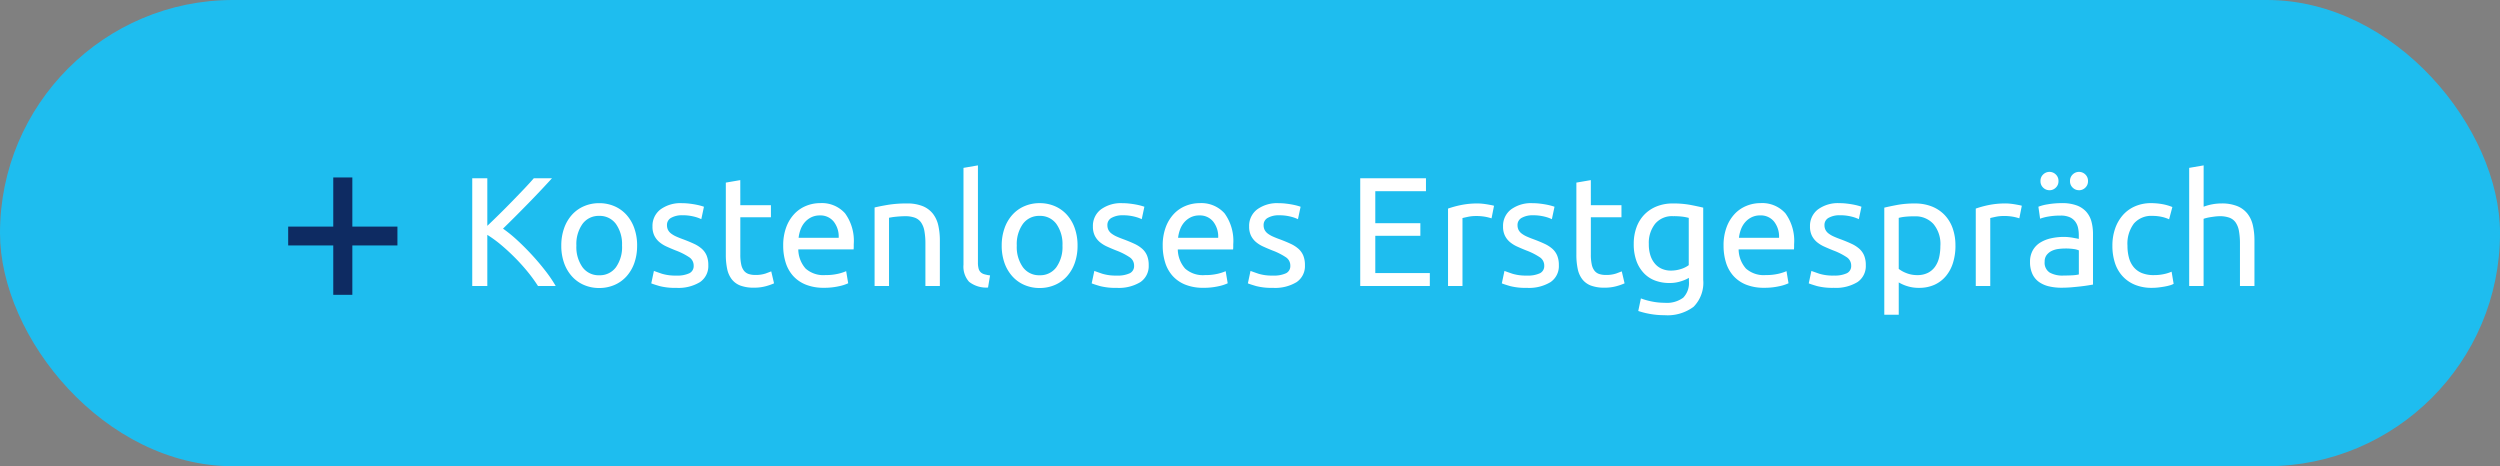 <svg xmlns="http://www.w3.org/2000/svg" width="370" height="69" viewBox="0 0 370 69">
  <rect x="0" y="0" width="370" height="69" fill="#808080" stroke="none"/>
  <g id="Gruppe_593" data-name="Gruppe 593" transform="translate(-1537 -3503)">
    <rect id="Rechteck_8" data-name="Rechteck 8" width="370" height="69" rx="34.5" transform="translate(1537 3503)" fill="#1ebdef"/>
    <g id="Gruppe_13" data-name="Gruppe 13" transform="translate(1579.65 3524.325)">
      <path id="Pfad_294" data-name="Pfad 294" d="M13.777-15.939q-.713.782-1.61,1.736t-1.875,1.955q-.977,1-1.943,1.967T6.532-8.487a20.489,20.489,0,0,1,2.093,1.7q1.1,1.012,2.162,2.162t1.989,2.346A19.78,19.78,0,0,1,14.329,0H11.707A22.584,22.584,0,0,0,10.12-2.174q-.9-1.093-1.9-2.093T6.2-6.118A17.742,17.742,0,0,0,4.209-7.567V0H1.978V-15.939H4.209V-8.9q.8-.759,1.771-1.714t1.909-1.921q.943-.966,1.783-1.851t1.414-1.552Zm12.6,9.959A7.566,7.566,0,0,1,25.967-3.4a5.891,5.891,0,0,1-1.162,1.978A5.109,5.109,0,0,1,23.023-.149,5.608,5.608,0,0,1,20.769.3a5.608,5.608,0,0,1-2.254-.448,5.109,5.109,0,0,1-1.782-1.277A5.891,5.891,0,0,1,15.571-3.4a7.566,7.566,0,0,1-.414-2.576,7.593,7.593,0,0,1,.414-2.564,5.871,5.871,0,0,1,1.161-1.99,5.109,5.109,0,0,1,1.782-1.276,5.608,5.608,0,0,1,2.254-.449,5.608,5.608,0,0,1,2.254.449,5.109,5.109,0,0,1,1.782,1.276,5.87,5.87,0,0,1,1.162,1.99A7.593,7.593,0,0,1,26.381-5.98Zm-2.231,0a5.146,5.146,0,0,0-.909-3.209,2.949,2.949,0,0,0-2.472-1.184A2.949,2.949,0,0,0,18.3-9.189a5.146,5.146,0,0,0-.909,3.209A5.146,5.146,0,0,0,18.3-2.771a2.949,2.949,0,0,0,2.472,1.184,2.949,2.949,0,0,0,2.472-1.184A5.146,5.146,0,0,0,24.15-5.98Zm8.027,4.439a4.21,4.21,0,0,0,1.943-.345,1.167,1.167,0,0,0,.633-1.1,1.466,1.466,0,0,0-.621-1.242,9.844,9.844,0,0,0-2.047-1.035q-.69-.276-1.322-.563a4.638,4.638,0,0,1-1.093-.678,2.961,2.961,0,0,1-.736-.943,3.014,3.014,0,0,1-.276-1.357,3.047,3.047,0,0,1,1.173-2.519,5.005,5.005,0,0,1,3.2-.931,8.956,8.956,0,0,1,1.012.057q.506.057.943.138t.771.172q.333.092.517.161L35.88-9.89a5.4,5.4,0,0,0-1.081-.379,6.976,6.976,0,0,0-1.771-.2,3.27,3.27,0,0,0-1.564.356A1.182,1.182,0,0,0,30.8-8.993a1.523,1.523,0,0,0,.149.69,1.593,1.593,0,0,0,.46.541,3.782,3.782,0,0,0,.771.449q.46.207,1.1.437.851.322,1.518.633a4.752,4.752,0,0,1,1.139.724,2.778,2.778,0,0,1,.725,1,3.628,3.628,0,0,1,.253,1.438,2.852,2.852,0,0,1-1.23,2.507,6.126,6.126,0,0,1-3.507.851A9.166,9.166,0,0,1,29.693.012q-.9-.265-1.219-.4l.391-1.84q.368.138,1.173.414A6.768,6.768,0,0,0,32.177-1.541ZM41.653-11.96h4.531v1.794H41.653v5.52a6.635,6.635,0,0,0,.138,1.484,2.228,2.228,0,0,0,.414.92,1.489,1.489,0,0,0,.69.471,3.058,3.058,0,0,0,.966.138,4.544,4.544,0,0,0,1.553-.219q.586-.219.816-.31l.414,1.771a7.942,7.942,0,0,1-1.127.4,6.408,6.408,0,0,1-1.84.241,5.578,5.578,0,0,1-2.013-.31,2.931,2.931,0,0,1-1.277-.932,3.73,3.73,0,0,1-.679-1.529,10.082,10.082,0,0,1-.2-2.1V-15.3l2.139-.368Zm6.348,6a7.634,7.634,0,0,1,.46-2.772,5.791,5.791,0,0,1,1.219-1.966,4.949,4.949,0,0,1,1.748-1.173,5.46,5.46,0,0,1,2.024-.391,4.6,4.6,0,0,1,3.7,1.507,6.929,6.929,0,0,1,1.288,4.588v.357a3.257,3.257,0,0,1-.023.4H50.232a4.378,4.378,0,0,0,1.081,2.829,3.957,3.957,0,0,0,2.944.966,7.845,7.845,0,0,0,1.9-.2,6.84,6.84,0,0,0,1.161-.379l.3,1.794a6.359,6.359,0,0,1-1.368.437,9.728,9.728,0,0,1-2.219.23,7.04,7.04,0,0,1-2.7-.472,5.042,5.042,0,0,1-1.875-1.3,5.3,5.3,0,0,1-1.093-1.967A8.317,8.317,0,0,1,48-5.957ZM56.212-7.13a3.588,3.588,0,0,0-.724-2.38,2.5,2.5,0,0,0-2.058-.931,2.821,2.821,0,0,0-1.3.287,3.065,3.065,0,0,0-.954.747,3.441,3.441,0,0,0-.61,1.058,5.22,5.22,0,0,0-.287,1.219Zm5.313-4.485q.736-.184,1.955-.391a16.914,16.914,0,0,1,2.806-.207,6.06,6.06,0,0,1,2.369.4,3.705,3.705,0,0,1,1.507,1.127,4.359,4.359,0,0,1,.794,1.737,10.075,10.075,0,0,1,.23,2.231V0H69.046V-6.256a10.211,10.211,0,0,0-.15-1.886A3.189,3.189,0,0,0,68.4-9.407a1.957,1.957,0,0,0-.92-.7,4.042,4.042,0,0,0-1.426-.218q-.345,0-.713.023t-.7.057q-.334.034-.6.08t-.38.069V0H61.525ZM78.315.23a4.1,4.1,0,0,1-2.806-.851,3.36,3.36,0,0,1-.828-2.507V-17.48l2.139-.368V-3.473a3.467,3.467,0,0,0,.092.874,1.2,1.2,0,0,0,.3.552,1.286,1.286,0,0,0,.552.311,5.7,5.7,0,0,0,.851.172ZM91.563-5.98A7.566,7.566,0,0,1,91.149-3.4a5.891,5.891,0,0,1-1.161,1.978A5.109,5.109,0,0,1,88.205-.149,5.608,5.608,0,0,1,85.951.3,5.608,5.608,0,0,1,83.7-.149a5.109,5.109,0,0,1-1.783-1.277A5.891,5.891,0,0,1,80.753-3.4a7.566,7.566,0,0,1-.414-2.576,7.593,7.593,0,0,1,.414-2.564,5.871,5.871,0,0,1,1.161-1.99A5.109,5.109,0,0,1,83.7-11.81a5.608,5.608,0,0,1,2.254-.449,5.608,5.608,0,0,1,2.254.449,5.109,5.109,0,0,1,1.783,1.276,5.871,5.871,0,0,1,1.161,1.99A7.593,7.593,0,0,1,91.563-5.98Zm-2.231,0a5.146,5.146,0,0,0-.909-3.209,2.949,2.949,0,0,0-2.472-1.184,2.949,2.949,0,0,0-2.473,1.184A5.146,5.146,0,0,0,82.57-5.98a5.146,5.146,0,0,0,.909,3.208,2.949,2.949,0,0,0,2.473,1.184,2.949,2.949,0,0,0,2.472-1.184A5.146,5.146,0,0,0,89.332-5.98Zm8.027,4.439A4.21,4.21,0,0,0,99.3-1.886a1.167,1.167,0,0,0,.632-1.1,1.466,1.466,0,0,0-.621-1.242,9.845,9.845,0,0,0-2.047-1.035q-.69-.276-1.322-.563a4.638,4.638,0,0,1-1.093-.678,2.961,2.961,0,0,1-.736-.943,3.014,3.014,0,0,1-.276-1.357,3.047,3.047,0,0,1,1.173-2.519,5.005,5.005,0,0,1,3.2-.931,8.956,8.956,0,0,1,1.012.057q.506.057.943.138t.771.172q.333.092.518.161l-.391,1.84a5.4,5.4,0,0,0-1.081-.379,6.976,6.976,0,0,0-1.771-.2,3.27,3.27,0,0,0-1.564.356,1.182,1.182,0,0,0-.667,1.116,1.523,1.523,0,0,0,.149.69,1.593,1.593,0,0,0,.46.541,3.782,3.782,0,0,0,.771.449q.46.207,1.1.437.851.322,1.518.633a4.752,4.752,0,0,1,1.138.724,2.778,2.778,0,0,1,.725,1,3.628,3.628,0,0,1,.253,1.438,2.852,2.852,0,0,1-1.23,2.507,6.126,6.126,0,0,1-3.507.851A9.166,9.166,0,0,1,94.875.012q-.9-.265-1.219-.4l.391-1.84q.368.138,1.173.414A6.768,6.768,0,0,0,97.359-1.541Zm6.808-4.416a7.634,7.634,0,0,1,.46-2.772,5.791,5.791,0,0,1,1.219-1.966,4.949,4.949,0,0,1,1.748-1.173,5.46,5.46,0,0,1,2.024-.391,4.6,4.6,0,0,1,3.7,1.507,6.929,6.929,0,0,1,1.288,4.588v.357a3.259,3.259,0,0,1-.023.4H106.4a4.378,4.378,0,0,0,1.081,2.829,3.957,3.957,0,0,0,2.944.966,7.844,7.844,0,0,0,1.9-.2,6.84,6.84,0,0,0,1.161-.379l.3,1.794a6.359,6.359,0,0,1-1.368.437,9.728,9.728,0,0,1-2.22.23,7.04,7.04,0,0,1-2.7-.472,5.042,5.042,0,0,1-1.874-1.3,5.3,5.3,0,0,1-1.092-1.967A8.317,8.317,0,0,1,104.167-5.957Zm8.211-1.173a3.588,3.588,0,0,0-.725-2.38,2.5,2.5,0,0,0-2.059-.931,2.821,2.821,0,0,0-1.3.287,3.065,3.065,0,0,0-.954.747,3.441,3.441,0,0,0-.609,1.058,5.22,5.22,0,0,0-.288,1.219Zm8.1,5.589a4.21,4.21,0,0,0,1.943-.345,1.167,1.167,0,0,0,.632-1.1,1.466,1.466,0,0,0-.621-1.242,9.845,9.845,0,0,0-2.047-1.035q-.69-.276-1.322-.563a4.638,4.638,0,0,1-1.093-.678,2.961,2.961,0,0,1-.736-.943,3.014,3.014,0,0,1-.276-1.357,3.047,3.047,0,0,1,1.173-2.519,5.005,5.005,0,0,1,3.2-.931,8.956,8.956,0,0,1,1.012.057q.506.057.943.138t.771.172q.333.092.518.161l-.391,1.84a5.4,5.4,0,0,0-1.081-.379,6.976,6.976,0,0,0-1.771-.2,3.27,3.27,0,0,0-1.564.356,1.182,1.182,0,0,0-.667,1.116,1.523,1.523,0,0,0,.15.69,1.593,1.593,0,0,0,.46.541,3.782,3.782,0,0,0,.771.449q.46.207,1.1.437.851.322,1.518.633a4.752,4.752,0,0,1,1.138.724,2.778,2.778,0,0,1,.725,1,3.628,3.628,0,0,1,.253,1.438,2.852,2.852,0,0,1-1.23,2.507,6.126,6.126,0,0,1-3.507.851A9.166,9.166,0,0,1,117.99.012q-.9-.265-1.219-.4l.391-1.84q.368.138,1.173.414A6.768,6.768,0,0,0,120.474-1.541ZM133.4,0V-15.939h9.729v1.909h-7.5v4.738h6.67v1.863h-6.67v5.52H143.7V0Zm17.411-12.213q.276,0,.633.035t.7.092q.345.057.633.115a3.858,3.858,0,0,1,.425.1l-.368,1.863a7.168,7.168,0,0,0-.839-.219,7.358,7.358,0,0,0-1.507-.126,5.6,5.6,0,0,0-1.185.126q-.587.127-.77.172V0h-2.139V-11.454a14.54,14.54,0,0,1,1.886-.518A12.116,12.116,0,0,1,150.811-12.213Zm7.245,10.672A4.21,4.21,0,0,0,160-1.886a1.167,1.167,0,0,0,.633-1.1,1.466,1.466,0,0,0-.621-1.242,9.844,9.844,0,0,0-2.047-1.035q-.69-.276-1.323-.563a4.638,4.638,0,0,1-1.092-.678,2.962,2.962,0,0,1-.736-.943,3.014,3.014,0,0,1-.276-1.357,3.047,3.047,0,0,1,1.173-2.519,5.005,5.005,0,0,1,3.2-.931,8.956,8.956,0,0,1,1.012.057q.506.057.943.138t.77.172q.334.092.518.161l-.391,1.84a5.4,5.4,0,0,0-1.081-.379,6.976,6.976,0,0,0-1.771-.2,3.27,3.27,0,0,0-1.564.356,1.182,1.182,0,0,0-.667,1.116,1.523,1.523,0,0,0,.15.69,1.593,1.593,0,0,0,.46.541,3.782,3.782,0,0,0,.771.449q.46.207,1.1.437.851.322,1.518.633a4.752,4.752,0,0,1,1.139.724,2.778,2.778,0,0,1,.725,1,3.628,3.628,0,0,1,.253,1.438,2.852,2.852,0,0,1-1.231,2.507,6.126,6.126,0,0,1-3.507.851,9.167,9.167,0,0,1-2.484-.264q-.9-.265-1.219-.4l.391-1.84q.368.138,1.173.414A6.768,6.768,0,0,0,158.056-1.541Zm9.476-10.419h4.531v1.794h-4.531v5.52a6.635,6.635,0,0,0,.138,1.484,2.228,2.228,0,0,0,.414.92,1.489,1.489,0,0,0,.69.471,3.058,3.058,0,0,0,.966.138,4.544,4.544,0,0,0,1.553-.219q.587-.219.816-.31l.414,1.771a7.942,7.942,0,0,1-1.127.4,6.408,6.408,0,0,1-1.84.241,5.578,5.578,0,0,1-2.013-.31,2.931,2.931,0,0,1-1.276-.932,3.73,3.73,0,0,1-.678-1.529,10.082,10.082,0,0,1-.2-2.1V-15.3l2.139-.368ZM182.045-1.2a5.714,5.714,0,0,1-1.07.471,5.429,5.429,0,0,1-1.851.288,5.942,5.942,0,0,1-2.036-.345,4.418,4.418,0,0,1-1.667-1.069,5.169,5.169,0,0,1-1.127-1.805,7.2,7.2,0,0,1-.414-2.576,7.088,7.088,0,0,1,.391-2.4,5.334,5.334,0,0,1,1.139-1.886,5.225,5.225,0,0,1,1.829-1.242,6.309,6.309,0,0,1,2.438-.449,13.725,13.725,0,0,1,2.611.219q1.116.218,1.874.4V-.92a5.047,5.047,0,0,1-1.426,4,6.44,6.44,0,0,1-4.324,1.242,11.756,11.756,0,0,1-2.127-.184,12.157,12.157,0,0,1-1.737-.437l.391-1.863a9.965,9.965,0,0,0,1.576.449,9.44,9.44,0,0,0,1.943.2,4.048,4.048,0,0,0,2.749-.759,3.107,3.107,0,0,0,.839-2.415Zm-.023-8.878a7.05,7.05,0,0,0-.863-.173,10.4,10.4,0,0,0-1.46-.08A3.252,3.252,0,0,0,177.042-9.2a4.544,4.544,0,0,0-.931,2.99,5.255,5.255,0,0,0,.264,1.771,3.509,3.509,0,0,0,.713,1.219,2.791,2.791,0,0,0,1.035.713,3.28,3.28,0,0,0,1.207.23,4.849,4.849,0,0,0,1.564-.241,3.853,3.853,0,0,0,1.127-.564Zm5.152,4.117a7.634,7.634,0,0,1,.46-2.772,5.791,5.791,0,0,1,1.219-1.966,4.949,4.949,0,0,1,1.748-1.173,5.46,5.46,0,0,1,2.024-.391,4.6,4.6,0,0,1,3.7,1.507,6.929,6.929,0,0,1,1.288,4.588v.357a3.257,3.257,0,0,1-.023.4h-8.188a4.378,4.378,0,0,0,1.081,2.829,3.957,3.957,0,0,0,2.944.966,7.845,7.845,0,0,0,1.9-.2,6.841,6.841,0,0,0,1.161-.379l.3,1.794a6.359,6.359,0,0,1-1.368.437,9.728,9.728,0,0,1-2.219.23A7.04,7.04,0,0,1,190.5-.2a5.042,5.042,0,0,1-1.875-1.3,5.3,5.3,0,0,1-1.092-1.967A8.318,8.318,0,0,1,187.174-5.957Zm8.211-1.173a3.588,3.588,0,0,0-.725-2.38,2.5,2.5,0,0,0-2.059-.931,2.821,2.821,0,0,0-1.3.287,3.065,3.065,0,0,0-.954.747,3.44,3.44,0,0,0-.609,1.058,5.22,5.22,0,0,0-.288,1.219Zm8.1,5.589a4.21,4.21,0,0,0,1.943-.345,1.167,1.167,0,0,0,.633-1.1,1.466,1.466,0,0,0-.621-1.242,9.844,9.844,0,0,0-2.047-1.035q-.69-.276-1.323-.563a4.638,4.638,0,0,1-1.092-.678,2.962,2.962,0,0,1-.736-.943,3.014,3.014,0,0,1-.276-1.357,3.047,3.047,0,0,1,1.173-2.519,5.005,5.005,0,0,1,3.2-.931,8.956,8.956,0,0,1,1.012.057q.506.057.943.138t.77.172q.334.092.518.161l-.391,1.84a5.4,5.4,0,0,0-1.081-.379,6.976,6.976,0,0,0-1.771-.2,3.27,3.27,0,0,0-1.564.356,1.182,1.182,0,0,0-.667,1.116,1.523,1.523,0,0,0,.15.69,1.593,1.593,0,0,0,.46.541,3.782,3.782,0,0,0,.771.449q.46.207,1.1.437.851.322,1.518.633a4.752,4.752,0,0,1,1.139.724,2.778,2.778,0,0,1,.725,1,3.628,3.628,0,0,1,.253,1.438,2.852,2.852,0,0,1-1.23,2.507,6.126,6.126,0,0,1-3.507.851A9.166,9.166,0,0,1,201,.012q-.9-.265-1.219-.4l.391-1.84q.368.138,1.173.414A6.768,6.768,0,0,0,203.481-1.541Zm15.778-4.416a4.592,4.592,0,0,0-1.035-3.22,3.566,3.566,0,0,0-2.76-1.127,12.624,12.624,0,0,0-1.507.069,6.058,6.058,0,0,0-.863.161V-2.53a4.4,4.4,0,0,0,1.127.621,4.238,4.238,0,0,0,1.61.3,3.439,3.439,0,0,0,1.576-.334,2.892,2.892,0,0,0,1.069-.92,3.888,3.888,0,0,0,.6-1.38A7.576,7.576,0,0,0,219.259-5.957Zm2.231,0a8.431,8.431,0,0,1-.356,2.507,5.673,5.673,0,0,1-1.047,1.978A4.756,4.756,0,0,1,218.4-.184a5.422,5.422,0,0,1-2.288.46A5.557,5.557,0,0,1,214.279,0,5.773,5.773,0,0,1,213.1-.529V4.255h-2.139V-11.592q.759-.184,1.9-.4a14.1,14.1,0,0,1,2.633-.219,6.7,6.7,0,0,1,2.484.437,5.323,5.323,0,0,1,1.886,1.242,5.488,5.488,0,0,1,1.208,1.967A7.549,7.549,0,0,1,221.49-5.957Zm7.429-6.256q.276,0,.633.035t.7.092q.345.057.633.115a3.858,3.858,0,0,1,.425.1l-.368,1.863a7.168,7.168,0,0,0-.839-.219,7.358,7.358,0,0,0-1.507-.126,5.6,5.6,0,0,0-1.185.126q-.587.127-.77.172V0H224.5V-11.454a14.54,14.54,0,0,1,1.886-.518A12.116,12.116,0,0,1,228.919-12.213Zm8.51,10.672q.759,0,1.346-.034a5.873,5.873,0,0,0,.977-.127V-5.267a2.741,2.741,0,0,0-.747-.2,8.314,8.314,0,0,0-1.253-.08,8.1,8.1,0,0,0-1.024.069,3.153,3.153,0,0,0-.989.287,2.118,2.118,0,0,0-.747.6,1.571,1.571,0,0,0-.3,1,1.718,1.718,0,0,0,.736,1.6A3.831,3.831,0,0,0,237.429-1.541Zm-.184-10.718a6.2,6.2,0,0,1,2.174.334,3.522,3.522,0,0,1,1.426.943,3.571,3.571,0,0,1,.771,1.449,7,7,0,0,1,.23,1.852V-.207l-.771.126q-.494.08-1.115.149T238.613.2q-.724.057-1.437.057a7.877,7.877,0,0,1-1.863-.207,4.167,4.167,0,0,1-1.472-.655,3,3,0,0,1-.966-1.185,4.146,4.146,0,0,1-.345-1.771,3.409,3.409,0,0,1,.4-1.7,3.207,3.207,0,0,1,1.092-1.15,5.059,5.059,0,0,1,1.61-.644,8.779,8.779,0,0,1,1.932-.207q.322,0,.667.035t.656.092q.311.058.54.1t.322.069v-.6a4.809,4.809,0,0,0-.115-1.047,2.393,2.393,0,0,0-.414-.92,2.1,2.1,0,0,0-.817-.644,3.2,3.2,0,0,0-1.345-.242,10.105,10.105,0,0,0-1.852.15,6.474,6.474,0,0,0-1.185.311l-.253-1.771a6.591,6.591,0,0,1,1.38-.357A11.92,11.92,0,0,1,237.245-12.259Zm-1.84-1.909a1.317,1.317,0,0,1-.932-.379,1.283,1.283,0,0,1-.4-.978,1.283,1.283,0,0,1,.4-.977,1.317,1.317,0,0,1,.932-.38,1.317,1.317,0,0,1,.932.38,1.283,1.283,0,0,1,.4.977,1.283,1.283,0,0,1-.4.978A1.317,1.317,0,0,1,235.4-14.168Zm4.37,0a1.317,1.317,0,0,1-.931-.379,1.283,1.283,0,0,1-.4-.978,1.283,1.283,0,0,1,.4-.977,1.317,1.317,0,0,1,.931-.38,1.317,1.317,0,0,1,.932.38,1.283,1.283,0,0,1,.4.977,1.283,1.283,0,0,1-.4.978A1.317,1.317,0,0,1,239.775-14.168ZM250.585.276a6.51,6.51,0,0,1-2.541-.46,5.113,5.113,0,0,1-1.84-1.288,5.347,5.347,0,0,1-1.115-1.966,8.156,8.156,0,0,1-.368-2.519,7.614,7.614,0,0,1,.4-2.53,5.974,5.974,0,0,1,1.139-1.99,5.1,5.1,0,0,1,1.805-1.311,5.839,5.839,0,0,1,2.38-.472,9.512,9.512,0,0,1,1.61.138,7.406,7.406,0,0,1,1.541.437l-.483,1.817A5.145,5.145,0,0,0,252-10.235a6.3,6.3,0,0,0-1.346-.138,3.4,3.4,0,0,0-2.748,1.127,4.965,4.965,0,0,0-.954,3.289,6.75,6.75,0,0,0,.218,1.771,3.654,3.654,0,0,0,.69,1.38,3.077,3.077,0,0,0,1.208.886,4.614,4.614,0,0,0,1.794.31,6.794,6.794,0,0,0,1.541-.161,5.635,5.635,0,0,0,1.081-.345l.3,1.794a2.245,2.245,0,0,1-.529.219,7.41,7.41,0,0,1-.782.184q-.437.08-.932.138A8.268,8.268,0,0,1,250.585.276Zm5.5-.276V-17.48l2.139-.368v6.118a7.251,7.251,0,0,1,1.276-.357,7.328,7.328,0,0,1,1.346-.127,6.06,6.06,0,0,1,2.369.4,3.706,3.706,0,0,1,1.507,1.127,4.359,4.359,0,0,1,.793,1.737,10.074,10.074,0,0,1,.23,2.231V0H263.6V-6.256a10.211,10.211,0,0,0-.15-1.886,3.188,3.188,0,0,0-.494-1.265,1.957,1.957,0,0,0-.92-.7,4.042,4.042,0,0,0-1.426-.218,5.749,5.749,0,0,0-.713.046q-.368.046-.7.1t-.6.126a3.554,3.554,0,0,0-.379.115V0Z" transform="translate(25.264 21)" fill="#fff"/>
      <path id="Pfad_1" data-name="Pfad 1" d="M1.06-3.627H7.733V-10.9h2.824v7.273H17.23V-.838H10.557V6.47H7.733V-.838H1.06Z" transform="translate(-1.06 15.839)" fill="#0e2b62"/>
    </g>
  </g>
</svg>
